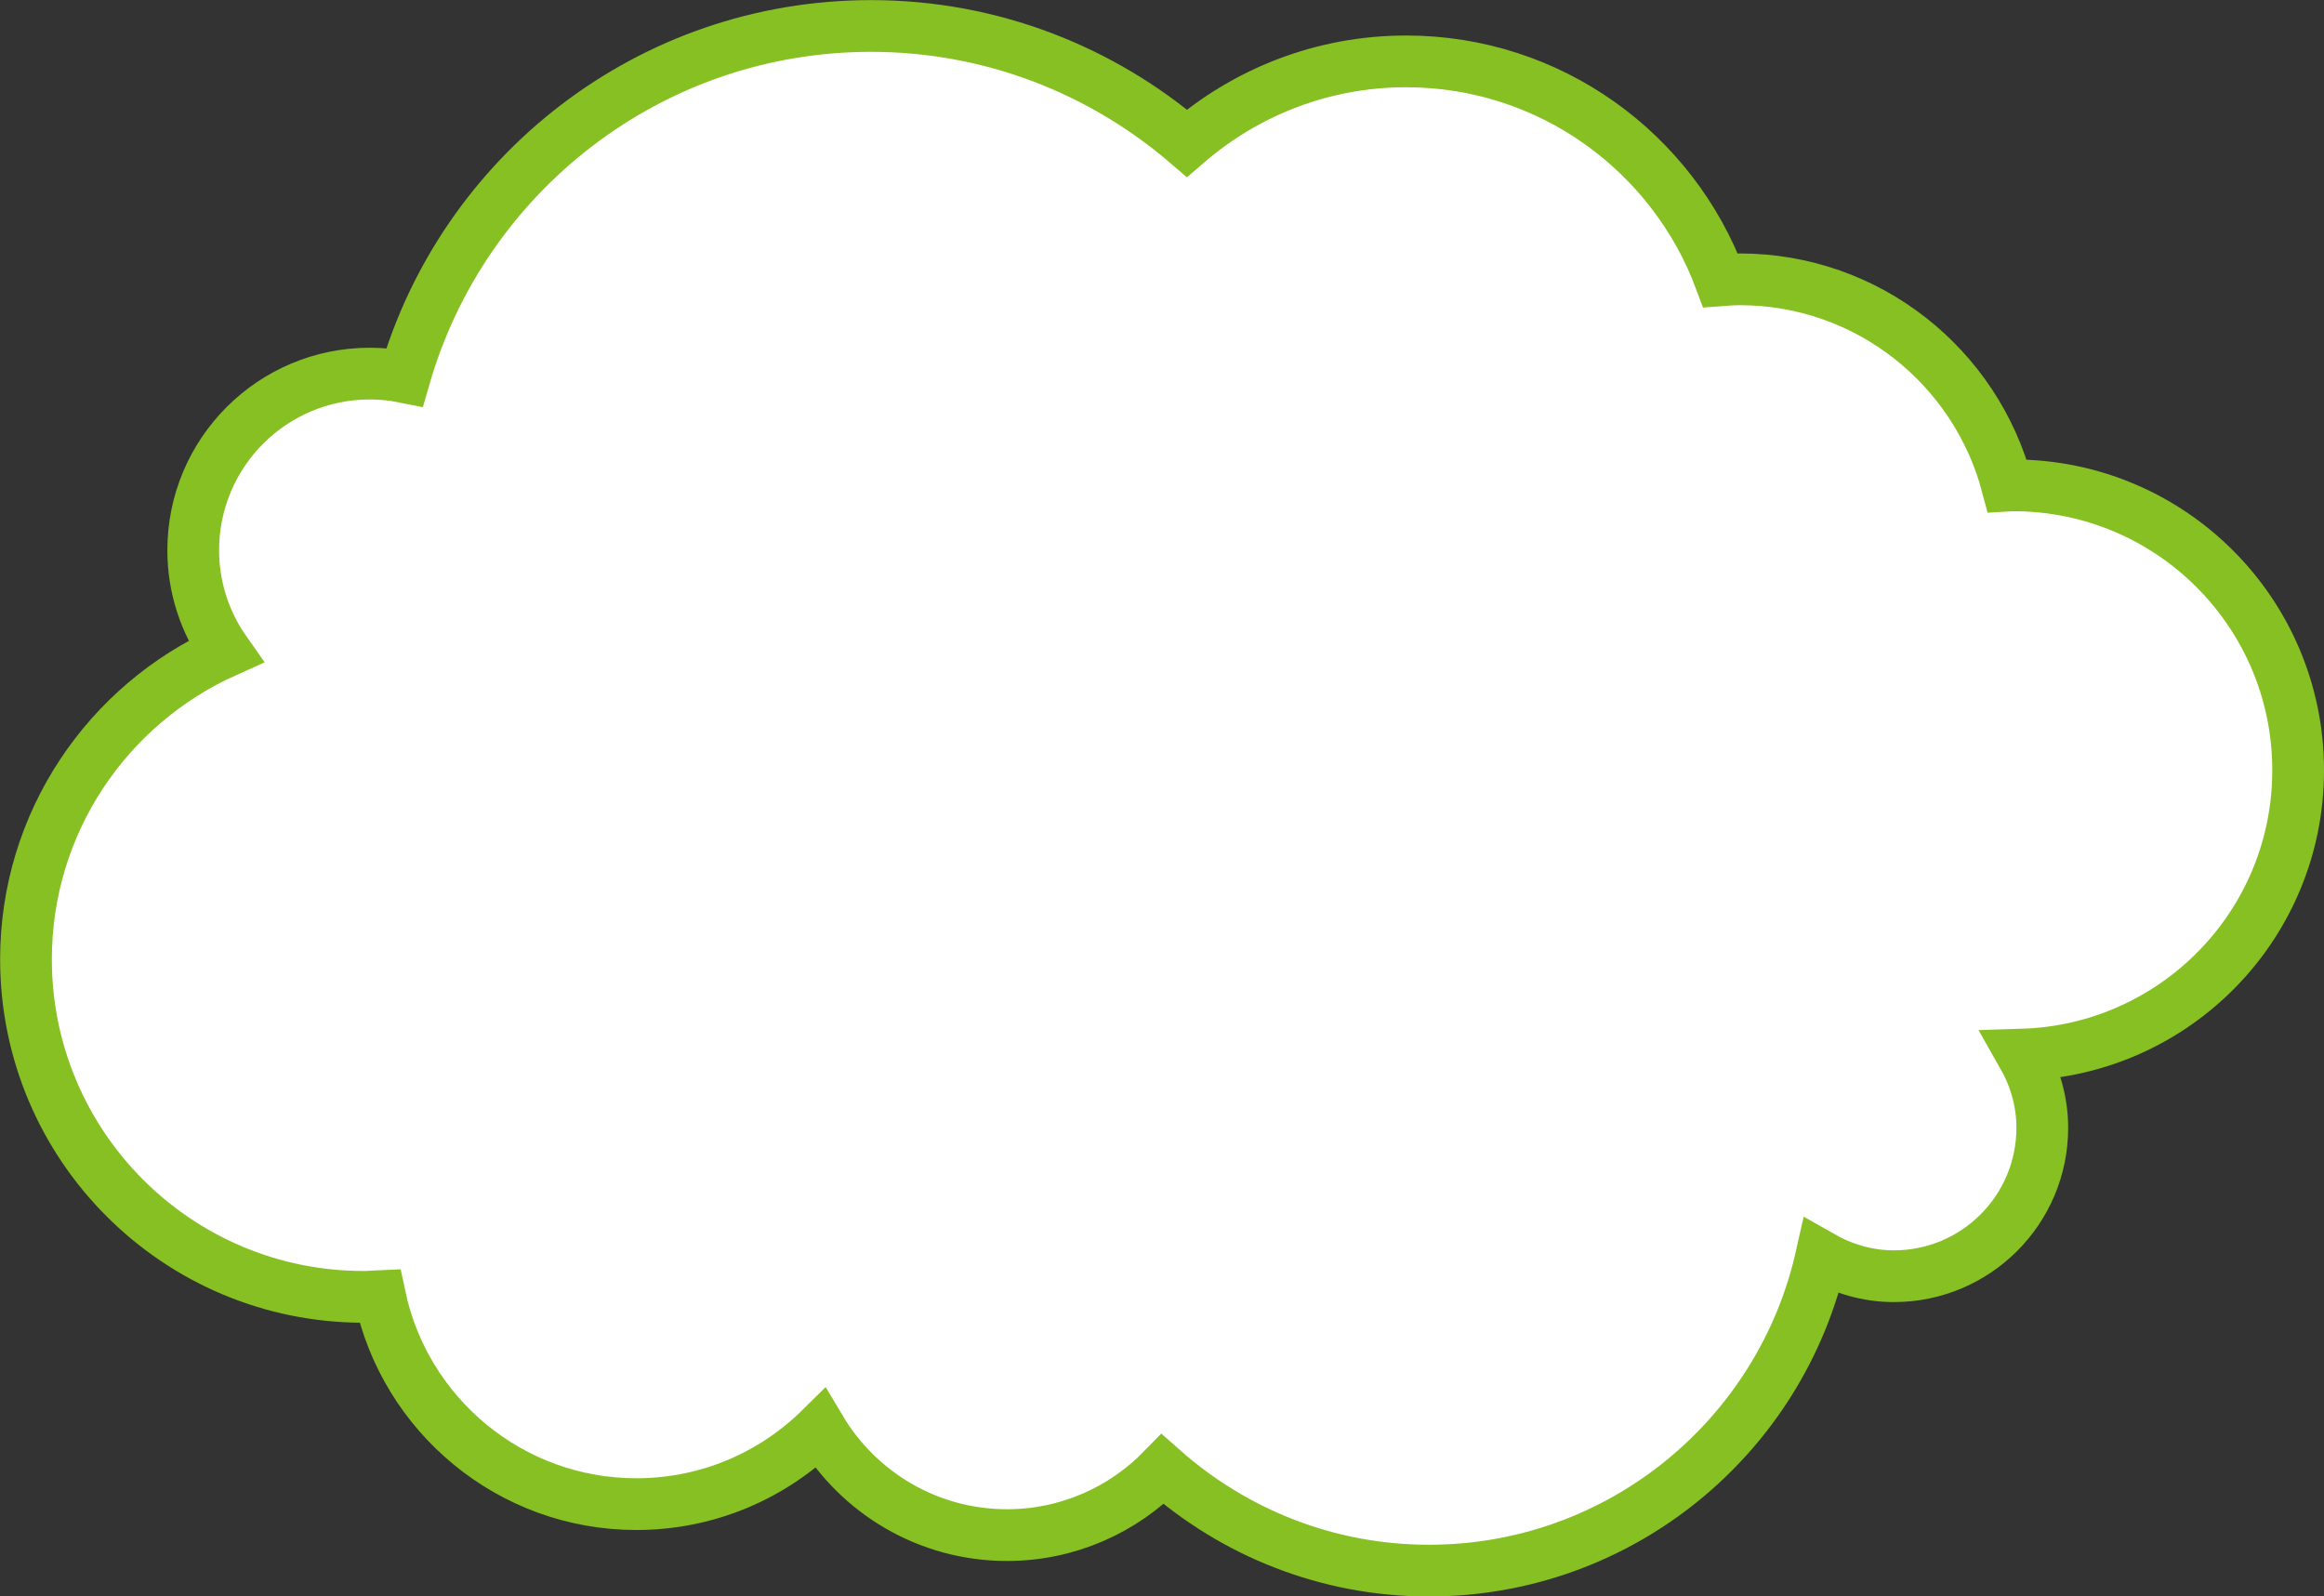 <?xml version="1.0" encoding="UTF-8"?><svg id="_レイヤー_2" xmlns="http://www.w3.org/2000/svg" width="204.83" height="140.69" viewBox="0 0 204.83 140.69"><rect x="0" y="0" width="204.83" height="140.69" fill="#333333" stroke="none"/><defs><style>.cls-1{fill:#fff;stroke:#87c022;stroke-miterlimit:10;stroke-width:4.56px;}</style></defs><g id="design"><path class="cls-1" d="m202.55,67.88c0-13.86-11.24-25.1-25.1-25.1-.18,0-.36.02-.54.03-2.76-10.46-12.26-18.19-23.58-18.19-.57,0-1.13.05-1.69.09-4.18-11.26-15-19.3-27.71-19.3-7.39,0-14.13,2.73-19.32,7.21-7.49-6.42-17.2-10.33-27.84-10.33-19.53,0-35.96,13.08-41.11,30.95-.99-.2-2.01-.31-3.06-.31-8.6,0-15.57,6.97-15.57,15.57,0,3.33,1.06,6.4,2.84,8.93-10.36,4.65-17.58,15.04-17.58,27.13,0,16.43,13.32,29.75,29.75,29.75.48,0,.96-.05,1.44-.07,2.2,10.47,11.49,18.34,22.61,18.34,6.32,0,12.04-2.54,16.21-6.65,3.34,5.61,9.45,9.38,16.45,9.38,5.38,0,10.24-2.23,13.72-5.8,6.26,5.54,14.46,8.93,23.47,8.93,16.91,0,31.03-11.85,34.58-27.69,1.9,1.08,4.06,1.74,6.4,1.74,7.22,0,13.08-5.85,13.08-13.08,0-2.36-.67-4.54-1.76-6.45,13.5-.42,24.31-11.46,24.31-25.06Z"/></g></svg>
